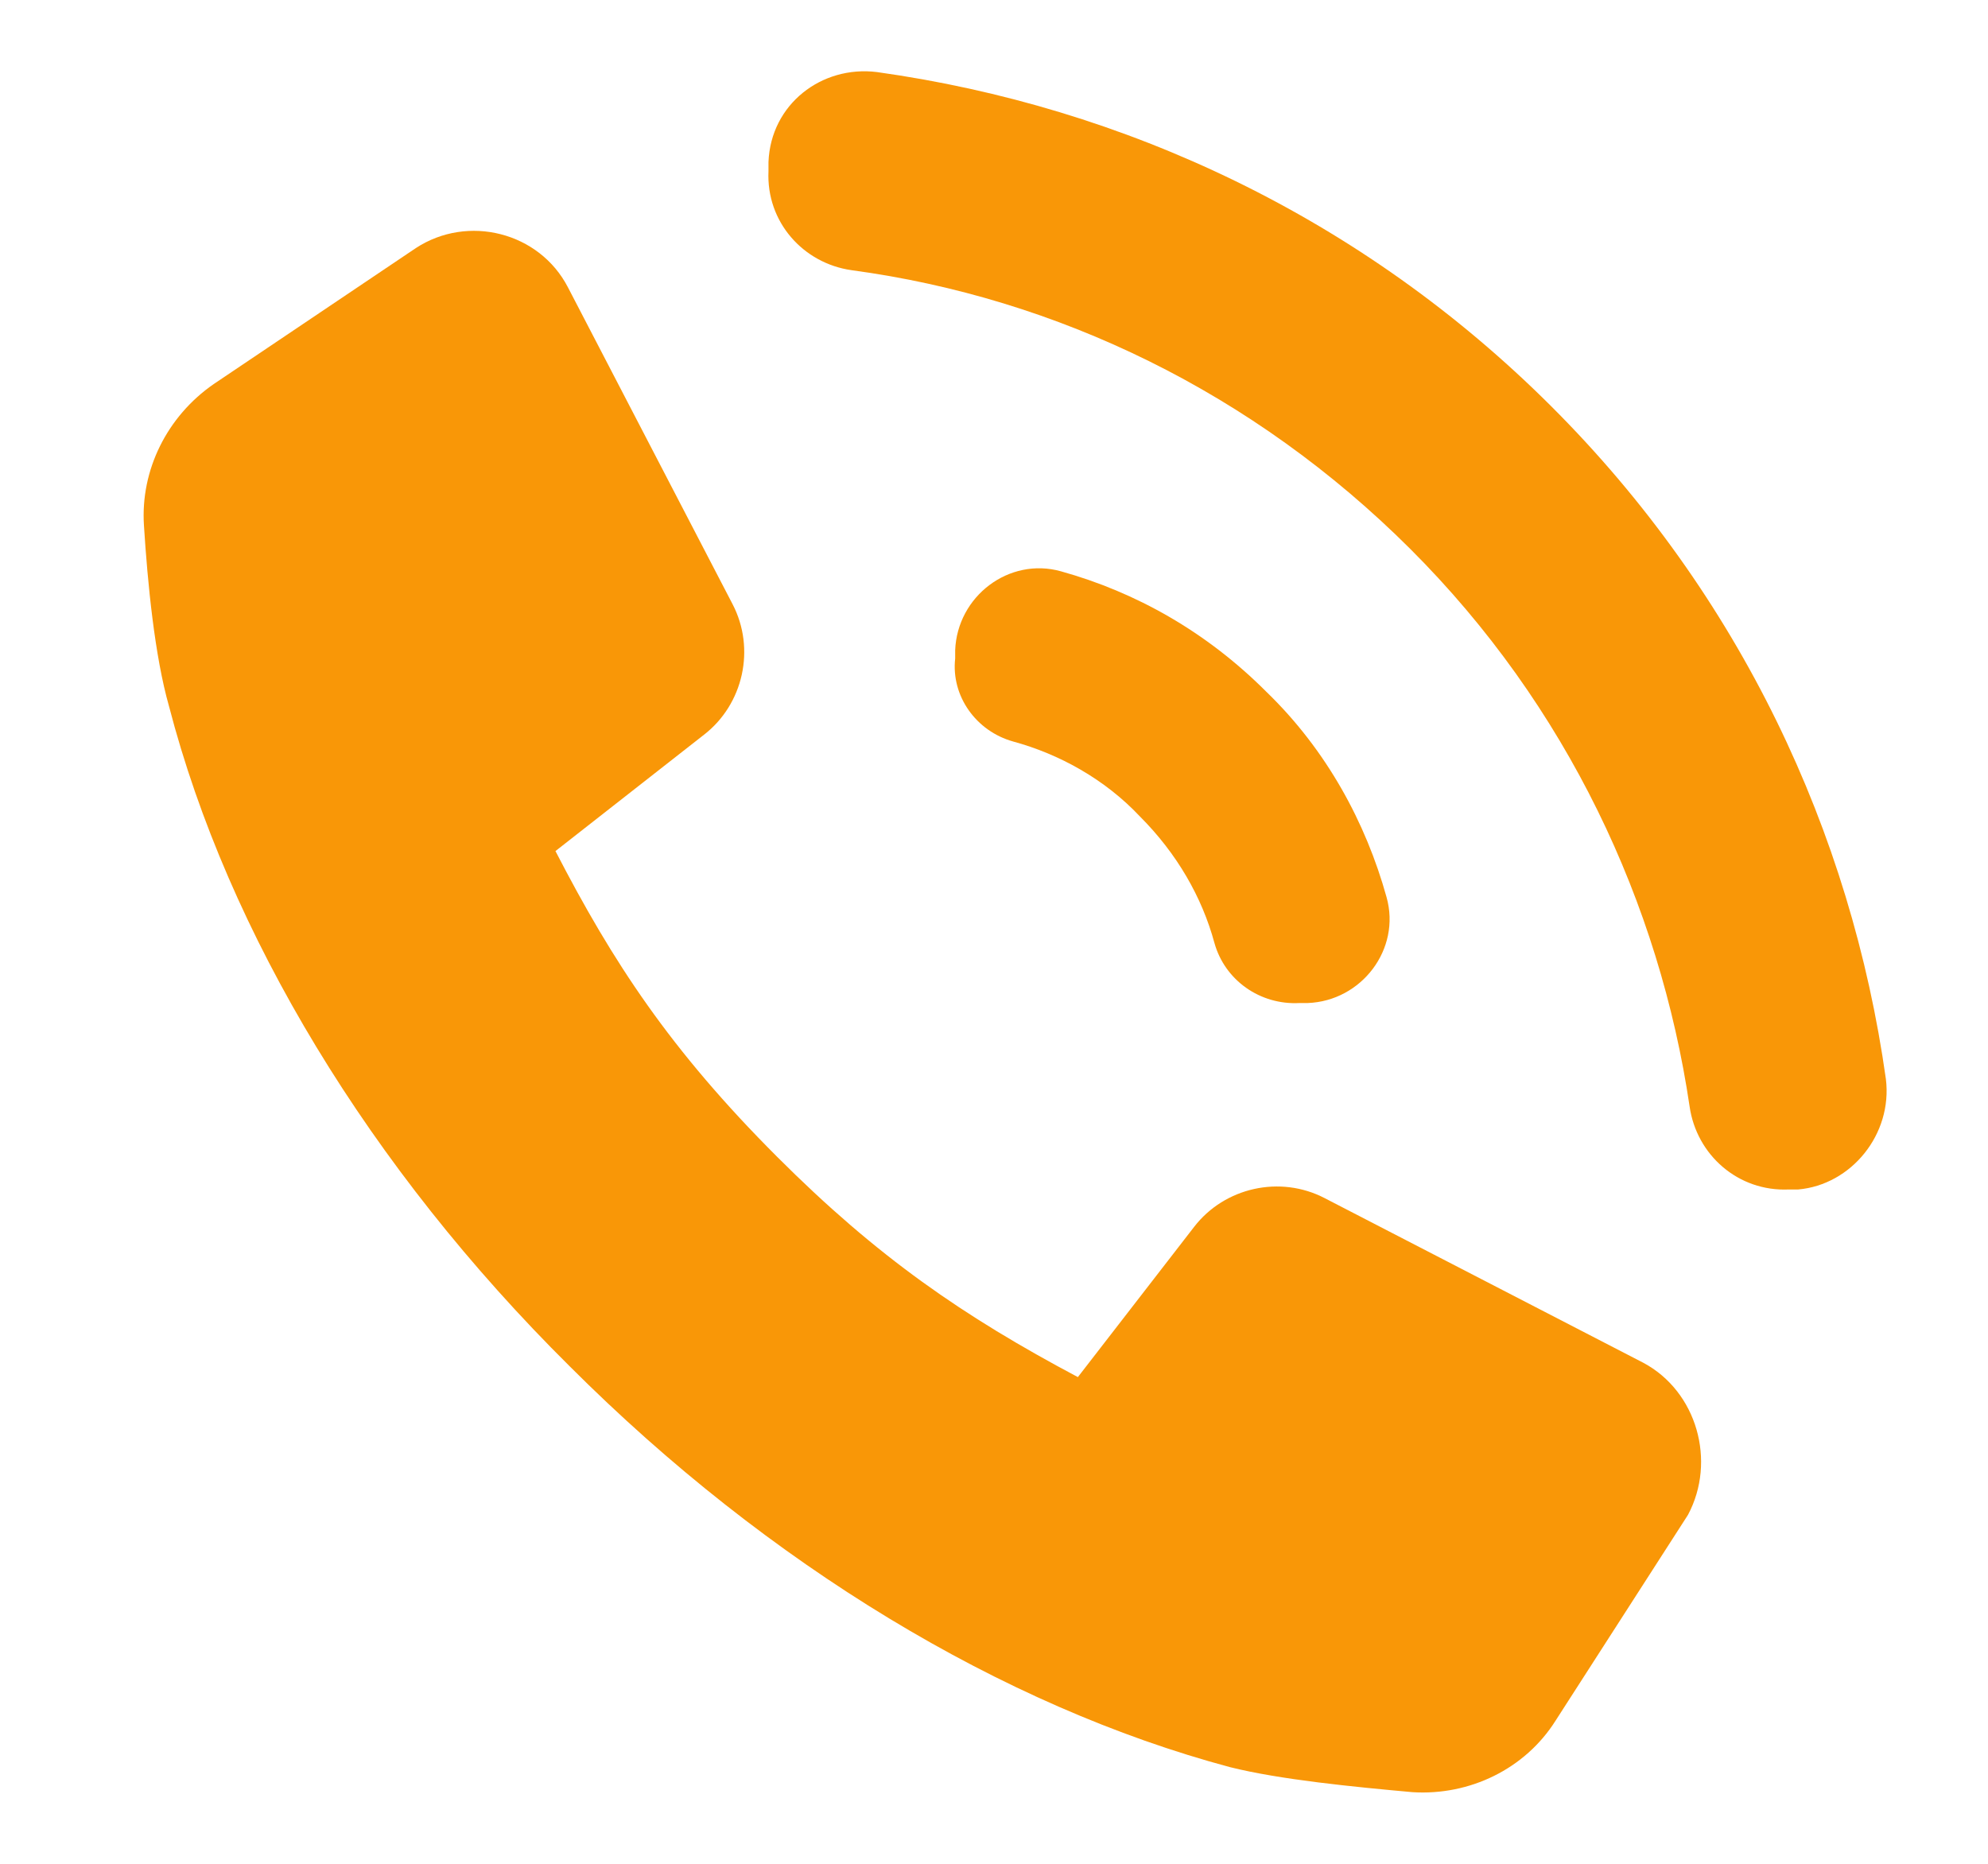 <svg width="32" height="30" viewBox="0 0 32 30" fill="none" xmlns="http://www.w3.org/2000/svg">
<path d="M26.451 21.935L21.324 19.286C20.604 18.911 19.712 19.113 19.222 19.747L17.35 22.166C15.507 21.187 14.125 20.236 12.512 18.623C10.784 16.895 9.863 15.484 8.941 13.699L11.331 11.827C11.965 11.337 12.166 10.444 11.792 9.725L9.143 4.627C8.682 3.734 7.53 3.446 6.694 3.993L3.44 6.182C2.691 6.7 2.259 7.564 2.317 8.457C2.375 9.379 2.49 10.559 2.72 11.366C3.67 15.023 5.946 18.796 9.171 21.993C12.368 25.19 16.141 27.465 19.798 28.444C20.605 28.646 21.785 28.761 22.736 28.847C23.657 28.905 24.55 28.473 25.04 27.695L27.171 24.383C27.631 23.519 27.315 22.396 26.451 21.935L26.451 21.935Z" fill="#F99707"/>
<path d="M16.31 11.936C17.044 12.136 17.779 12.537 18.346 13.139C18.947 13.74 19.348 14.442 19.548 15.177C19.715 15.778 20.283 16.179 20.917 16.145H21.05C21.918 16.112 22.553 15.277 22.319 14.442C21.985 13.239 21.351 12.069 20.383 11.134C19.415 10.165 18.28 9.531 17.078 9.196C16.243 8.962 15.409 9.597 15.375 10.466V10.6C15.308 11.201 15.709 11.769 16.31 11.936L16.31 11.936Z" fill="#F99707"/>
<path d="M30.356 17.366C29.798 13.398 28.015 9.578 24.967 6.537C21.92 3.496 18.093 1.716 14.116 1.16C13.224 1.049 12.407 1.679 12.37 2.606V2.755C12.332 3.571 12.927 4.238 13.707 4.349C17.015 4.794 20.174 6.315 22.701 8.836C25.227 11.358 26.714 14.547 27.197 17.811C27.309 18.59 27.978 19.183 28.795 19.146H28.944C29.799 19.072 30.467 18.256 30.356 17.366L30.356 17.366Z" fill="#F99707"/>
</svg>
